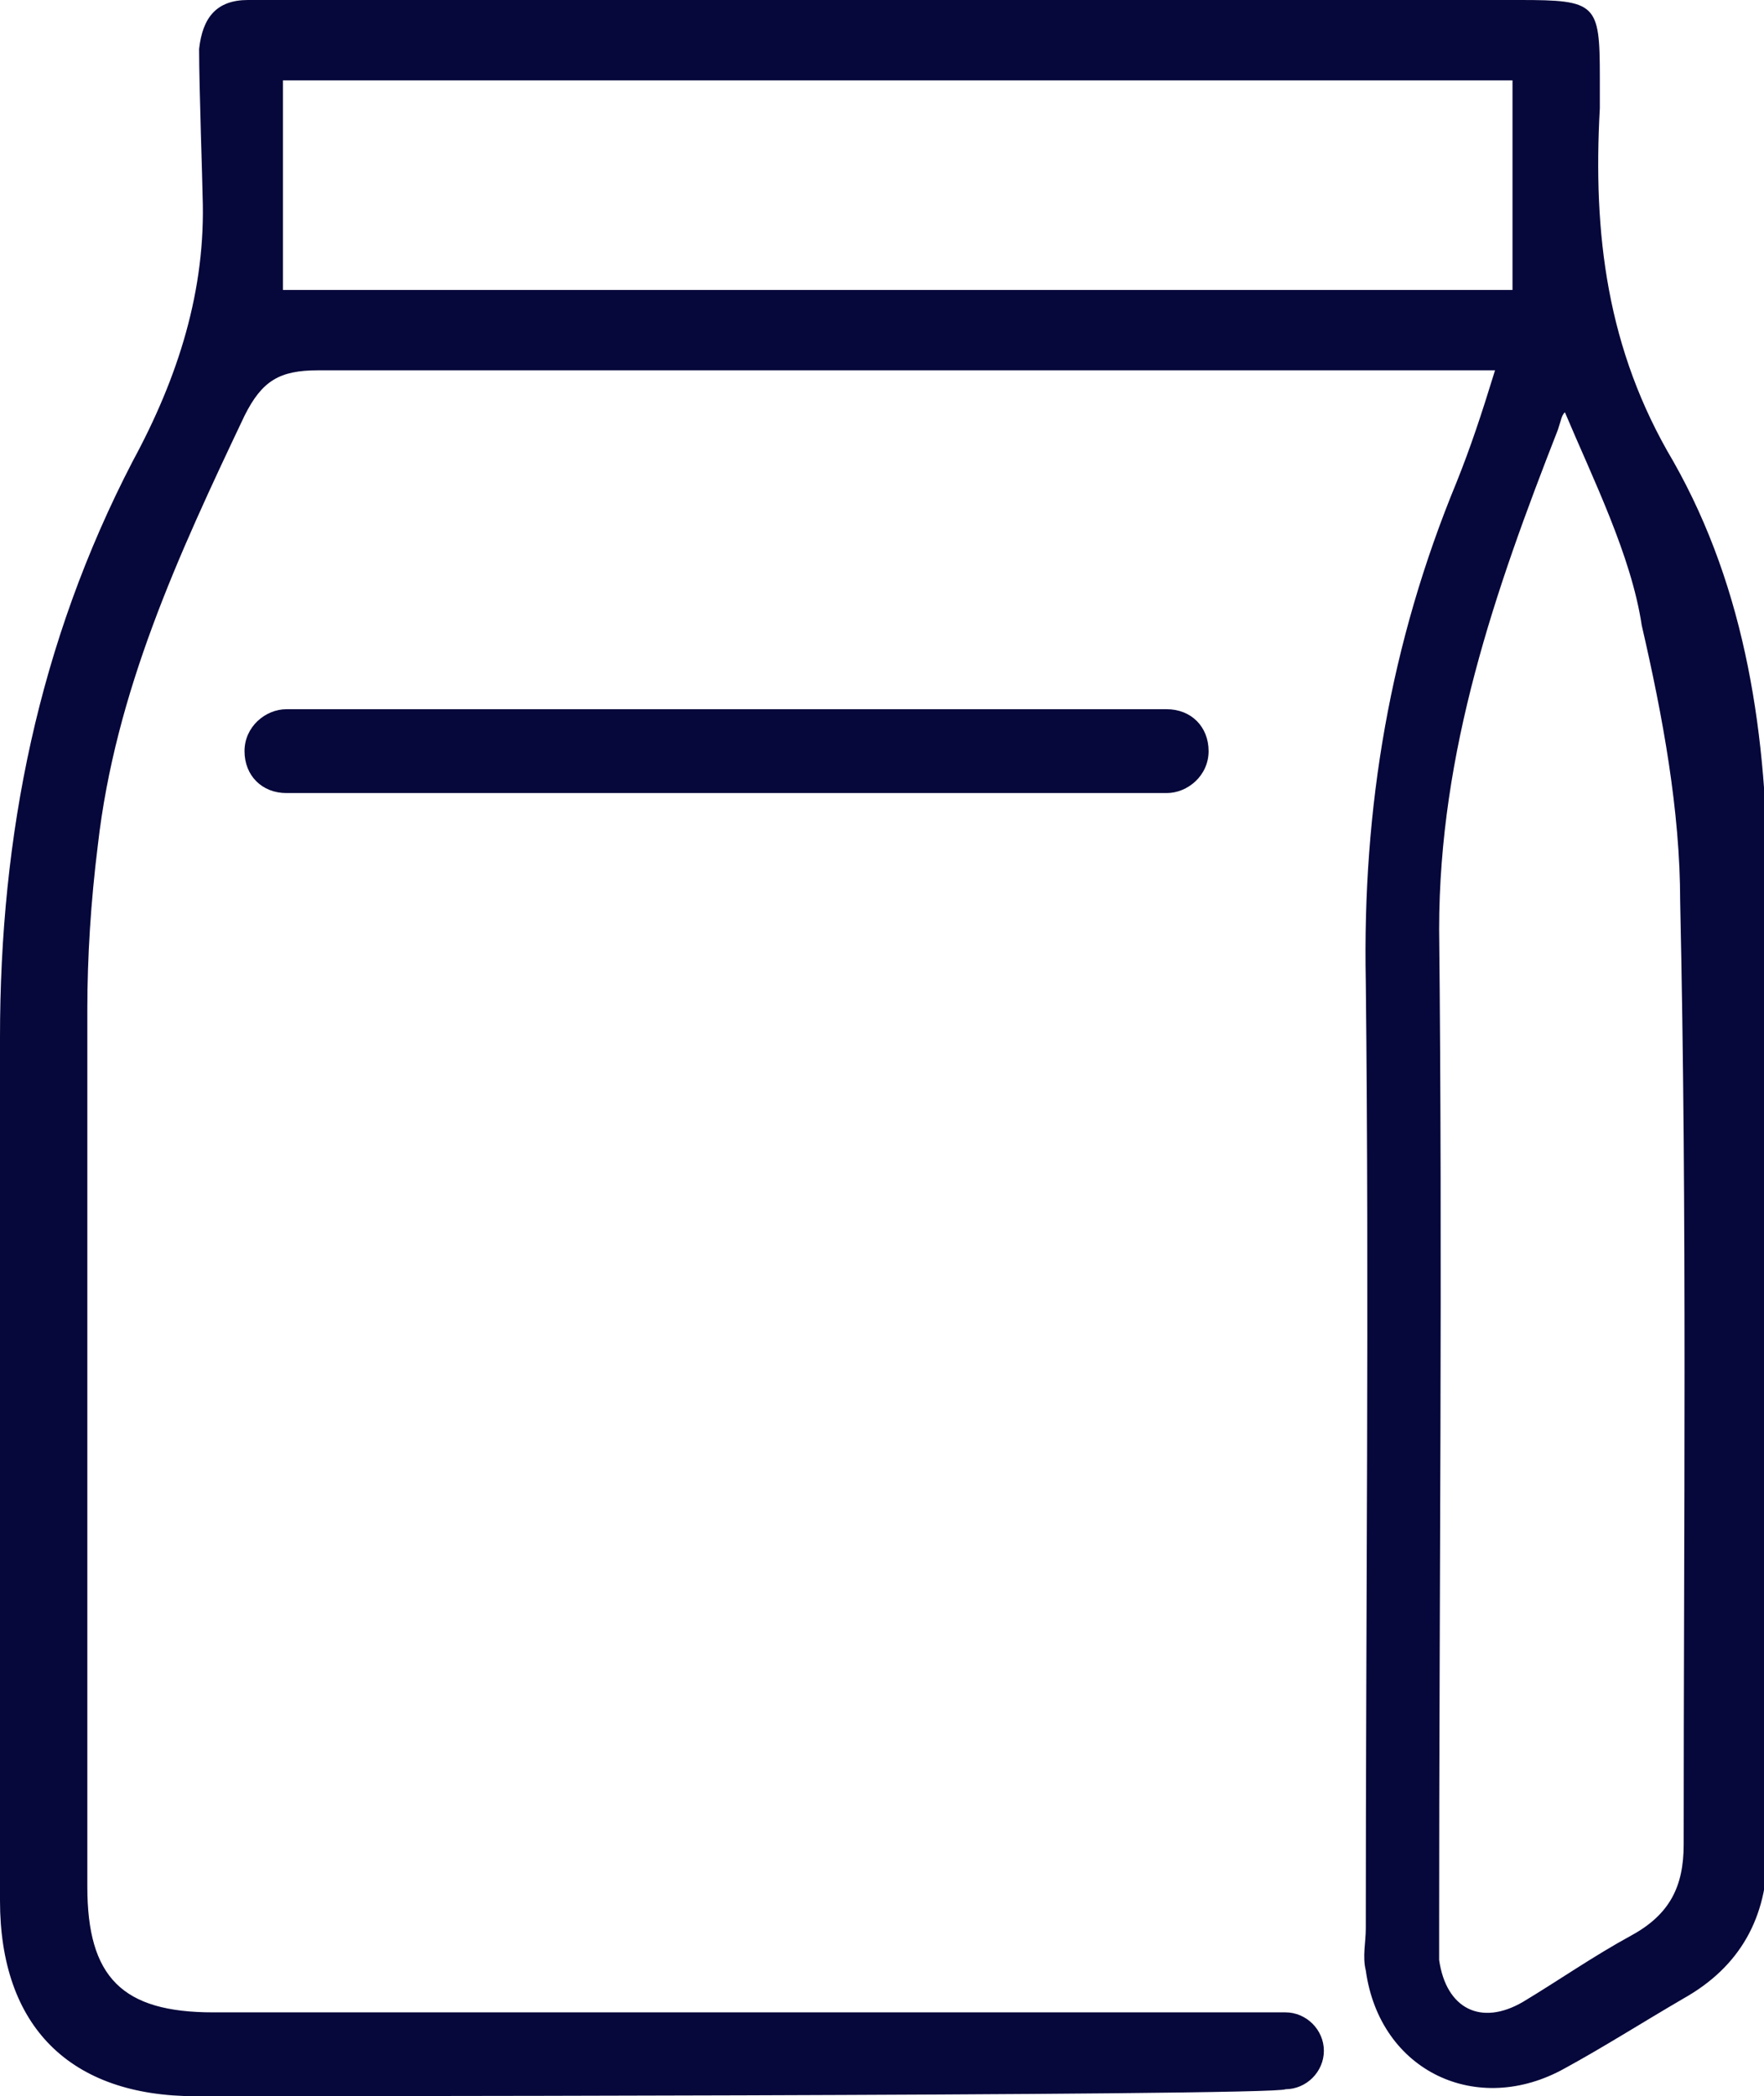 <svg xmlns="http://www.w3.org/2000/svg" xmlns:xlink="http://www.w3.org/1999/xlink" id="Calque_1" x="0px" y="0px" viewBox="0 0 50.5 60" style="enable-background:new 0 0 50.5 60;" xml:space="preserve">
<style type="text/css">
	.st0{clip-path:url(#SVGID_2_);}
	.st1{fill:#06073A;}
	.st2{opacity:0.12;}
	.st3{fill:#FFFFFF;}
	.st4{fill:#ED5100;}
	.st5{fill:#F2F2F2;}
	.st6{opacity:0.6;fill:url(#SVGID_21_);}
	.st7{clip-path:url(#SVGID_23_);fill:#B8B3AC;}
	.st8{fill:#C69B65;}
	.st9{fill:#CF0C11;}
	.st10{fill:#ABD29C;}
	.st11{fill:#F0D4CA;}
	.st12{fill:#FFDF83;}
	.st13{fill:#D9E4EA;}
	.st14{fill:#CD4F00;}
	.st15{fill:#040939;}
	.st16{fill:none;stroke:#040939;stroke-width:1.726;stroke-linecap:round;stroke-linejoin:round;stroke-miterlimit:10;}
	.st17{fill:none;stroke:#040939;stroke-width:1.151;stroke-linecap:round;stroke-linejoin:round;stroke-miterlimit:10;}
	.st18{fill:#52ADDF;}
</style>
<g>
	<g>
		<path class="st1" d="M5.6,60C2,60,0,58,0,54.4c0-8.2,0-16.5,0-24.7c0-5.8,1.1-11.3,3.8-16.5c1.3-2.4,2.1-4.9,2-7.6    c0-0.3-0.1-3.1-0.1-4.2C5.8,0.5,6.2,0,7.1,0C7.4,0,7.7,0,8,0c11.8,0,23.6,0,35.5,0c2.2,0,2.3,0.1,2.3,2.2c0,0.3,0,0.6,0,0.9    c-0.2,3.6,0.2,6.9,2.1,10.1c2.1,3.7,2.7,7.9,2.7,12.2c0,9.2,0,18.4,0,27.6c0,1.9-0.8,3.3-2.4,4.2c-1.2,0.7-2.3,1.4-3.4,2    c-2.5,1.4-5.3,0.1-5.7-2.8c-0.1-0.4,0-0.8,0-1.2c0-9,0.1-18.1,0-27.1c-0.1-5,0.7-9.7,2.6-14.3c0.4-1,0.7-1.9,1.1-3.2    c-0.7,0-1.1,0-1.5,0c-10.7,0-21.5,0-32.2,0c-1.1,0-1.6,0.3-2.1,1.3c-1.9,4-3.7,7.9-4.2,12.3c-0.2,1.6-0.3,3.2-0.3,4.7    c0,8.4,0,16.7,0,25.1c0,2.6,1,3.6,3.6,3.6c9.9,0,30.7,0,30.7,0c0.6,0,1.1,0.5,1.1,1.1c0,0.6-0.5,1.1-1.1,1.1    C36.6,60,5.9,60,5.6,60z M44.8,11.8c-0.1,0.1-0.1,0.2-0.2,0.5c-1.8,4.6-3.4,9.2-3.4,14.3c0.1,9.5,0,19.1,0,28.6c0,0.3,0,0.6,0,0.9    c0.2,1.4,1.2,1.9,2.4,1.2c1-0.6,2-1.3,3.1-1.9c1.1-0.6,1.5-1.4,1.5-2.6c0-9,0.1-18-0.1-27c0-2.6-0.5-5.3-1.1-7.9    C46.7,15.9,45.6,13.7,44.8,11.8z M43.3,8.3c0-2.1,0-4,0-6c-0.6,0-25.1,0-35.2,0c0,0.8,0,4.1,0,6C19.9,8.3,31.6,8.3,43.3,8.3z"></path>
	</g>
	<path class="st1" d="M33.4,22.7c0.6,0,1.2-0.5,1.2-1.2s-0.5-1.2-1.2-1.2H8.2c-0.6,0-1.2,0.5-1.2,1.2s0.5,1.2,1.2,1.2H33.4z"></path>
</g>
</svg>